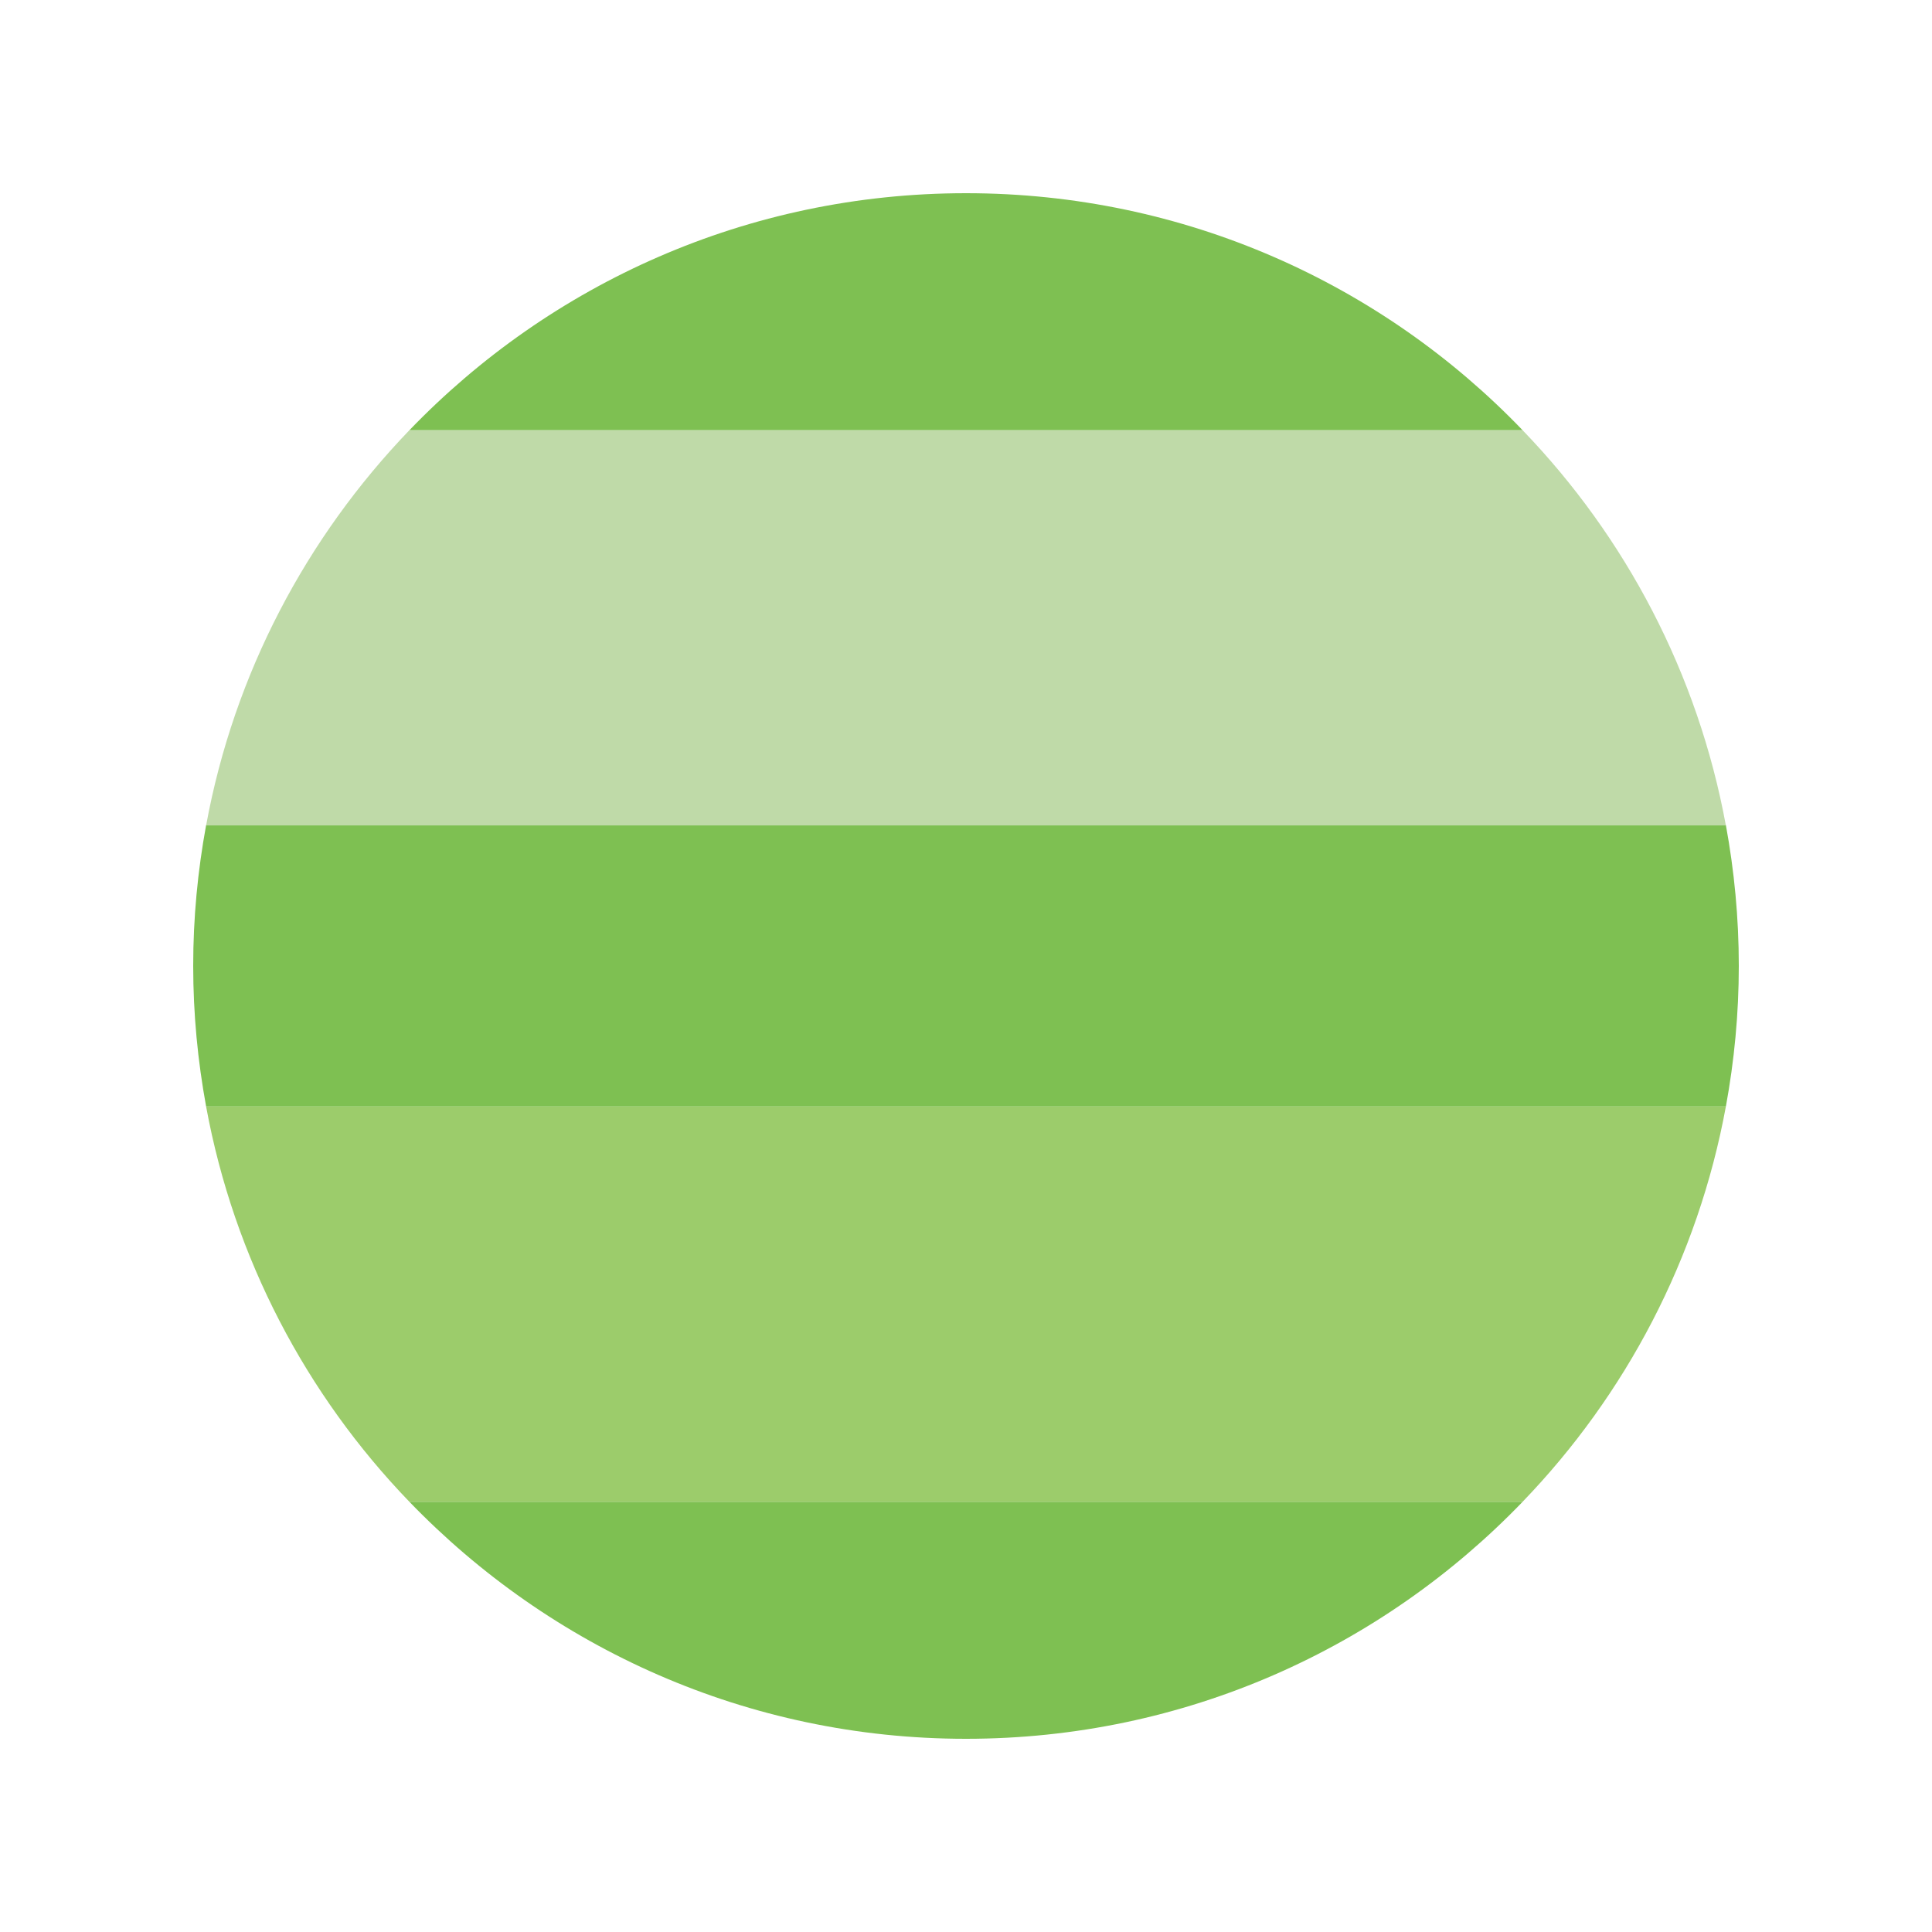 <svg width="640" height="640" viewBox="0 0 640 640" fill="none" xmlns="http://www.w3.org/2000/svg">
<path d="M64 319.938C64 335.898 65.504 351.395 68.28 366.546H571.72C574.496 351.395 576 335.898 576 319.938C576 303.978 574.496 288.48 571.72 273.33H68.28C65.504 288.48 64 303.978 64 319.938Z" fill="#7EC052"/>
<path d="M504.396 142.528C457.893 94.07 392.418 64 320.002 64C247.587 64 182.227 94.07 135.608 142.528H504.396Z" fill="#7EC052"/>
<path d="M135.608 497.472C182.227 545.815 247.587 576 320.002 576C392.418 576 457.777 545.93 504.396 497.472H135.608Z" fill="#7EC052"/>
<path d="M135.603 497.47H504.391C538.517 462.081 562.463 416.86 571.717 366.551H68.277C77.532 416.86 101.478 462.081 135.603 497.47Z" fill="#9CCC6B"/>
<path d="M68.277 273.443H571.717C562.463 223.134 538.517 177.913 504.391 142.523H135.603C101.593 177.913 77.532 223.018 68.277 273.443Z" fill="#BFDAA8"/>
</svg>
